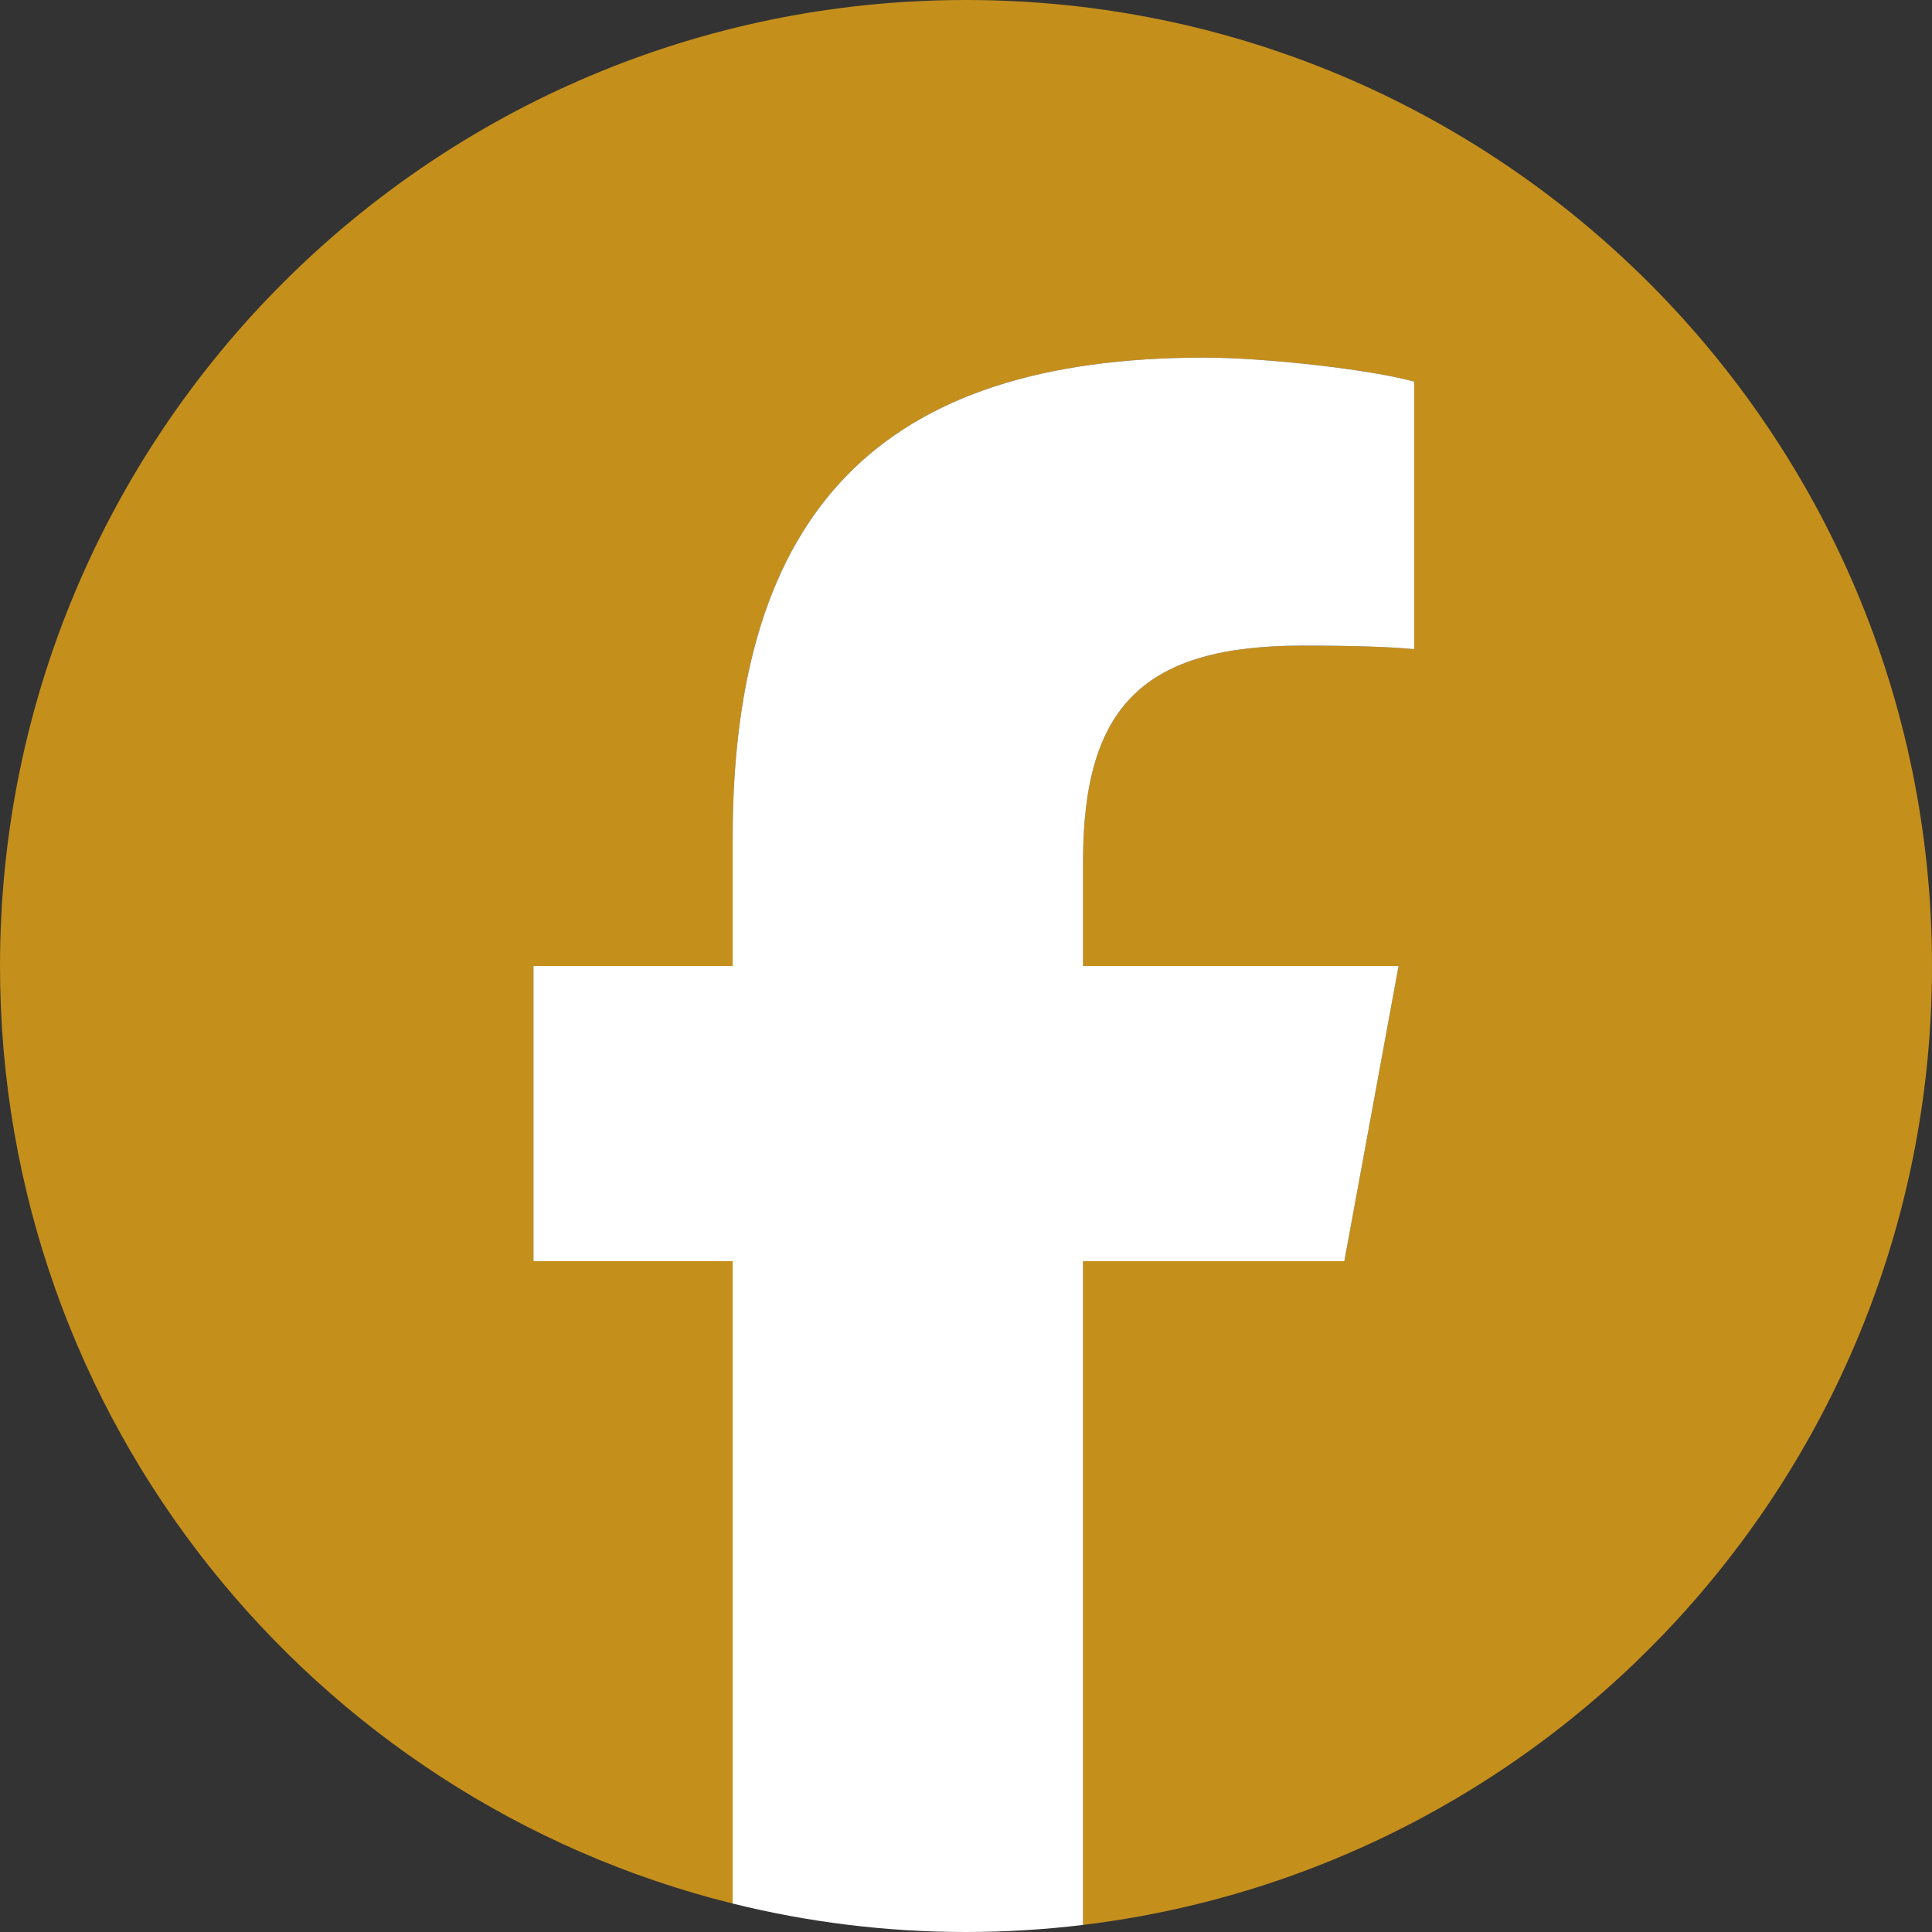 <?xml version="1.0" encoding="UTF-8"?>
<svg id="svg9" xmlns="http://www.w3.org/2000/svg" version="1.1" xmlns:svg="http://www.w3.org/2000/svg" xmlns:xlink="http://www.w3.org/1999/xlink" viewBox="0 0 666.67 666.67">
  <rect x="0" y="0" width="666.67" height="666.67" fill="#333333" stroke="none"/>
  <!-- Generator: Adobe Illustrator 29.5.1, SVG Export Plug-In . SVG Version: 2.1.0 Build 141)  -->
  <defs>
    <style>
      .st0 {
        fill: #fff;
      }

      .st1 {
        fill: none;
      }

      .st2 {
        fill: #c58f1c;
      }

      .st3 {
        clip-path: url(#clippath);
      }
    </style>
    <clipPath id="clippath">
      <rect class="st1" x="-133.33" y="-133.33" width="933.33" height="933.33"/>
    </clipPath>
  </defs>
  <g id="g19">
    <g class="st3">
      <g id="g21">
        <g id="g27">
          <path id="path29" class="st2" d="M666.67,333.33C666.67,149.24,517.43,0,333.33,0S0,149.24,0,333.33C0,489.66,107.62,620.83,252.81,656.85v-221.66h-68.74v-101.86h68.74v-43.89c0-113.46,51.34-166.04,162.73-166.04,21.12,0,57.56,4.14,72.46,8.28v92.34c-7.87-.83-21.53-1.24-38.51-1.24-54.66,0-75.78,20.7-75.78,74.53v36.02h108.88l-18.7,101.86h-90.17v229.03c165.05-19.93,292.95-160.47,292.95-330.89"/>
        </g>
        <g id="g31">
          <path id="path33" class="st0" d="M463.89,435.2l18.71-101.86h-108.88v-36.03c0-53.83,21.12-74.53,75.77-74.53,16.98,0,30.64.41,38.51,1.24v-92.34c-14.91-4.14-51.35-8.28-72.46-8.28-111.39,0-162.73,52.59-162.73,166.04v43.89h-68.74v101.86h68.74v221.66c25.79,6.4,52.76,9.82,80.53,9.82,13.67,0,27.14-.84,40.38-2.44v-229.03h90.17Z"/>
        </g>
      </g>
    </g>
  </g>
</svg>